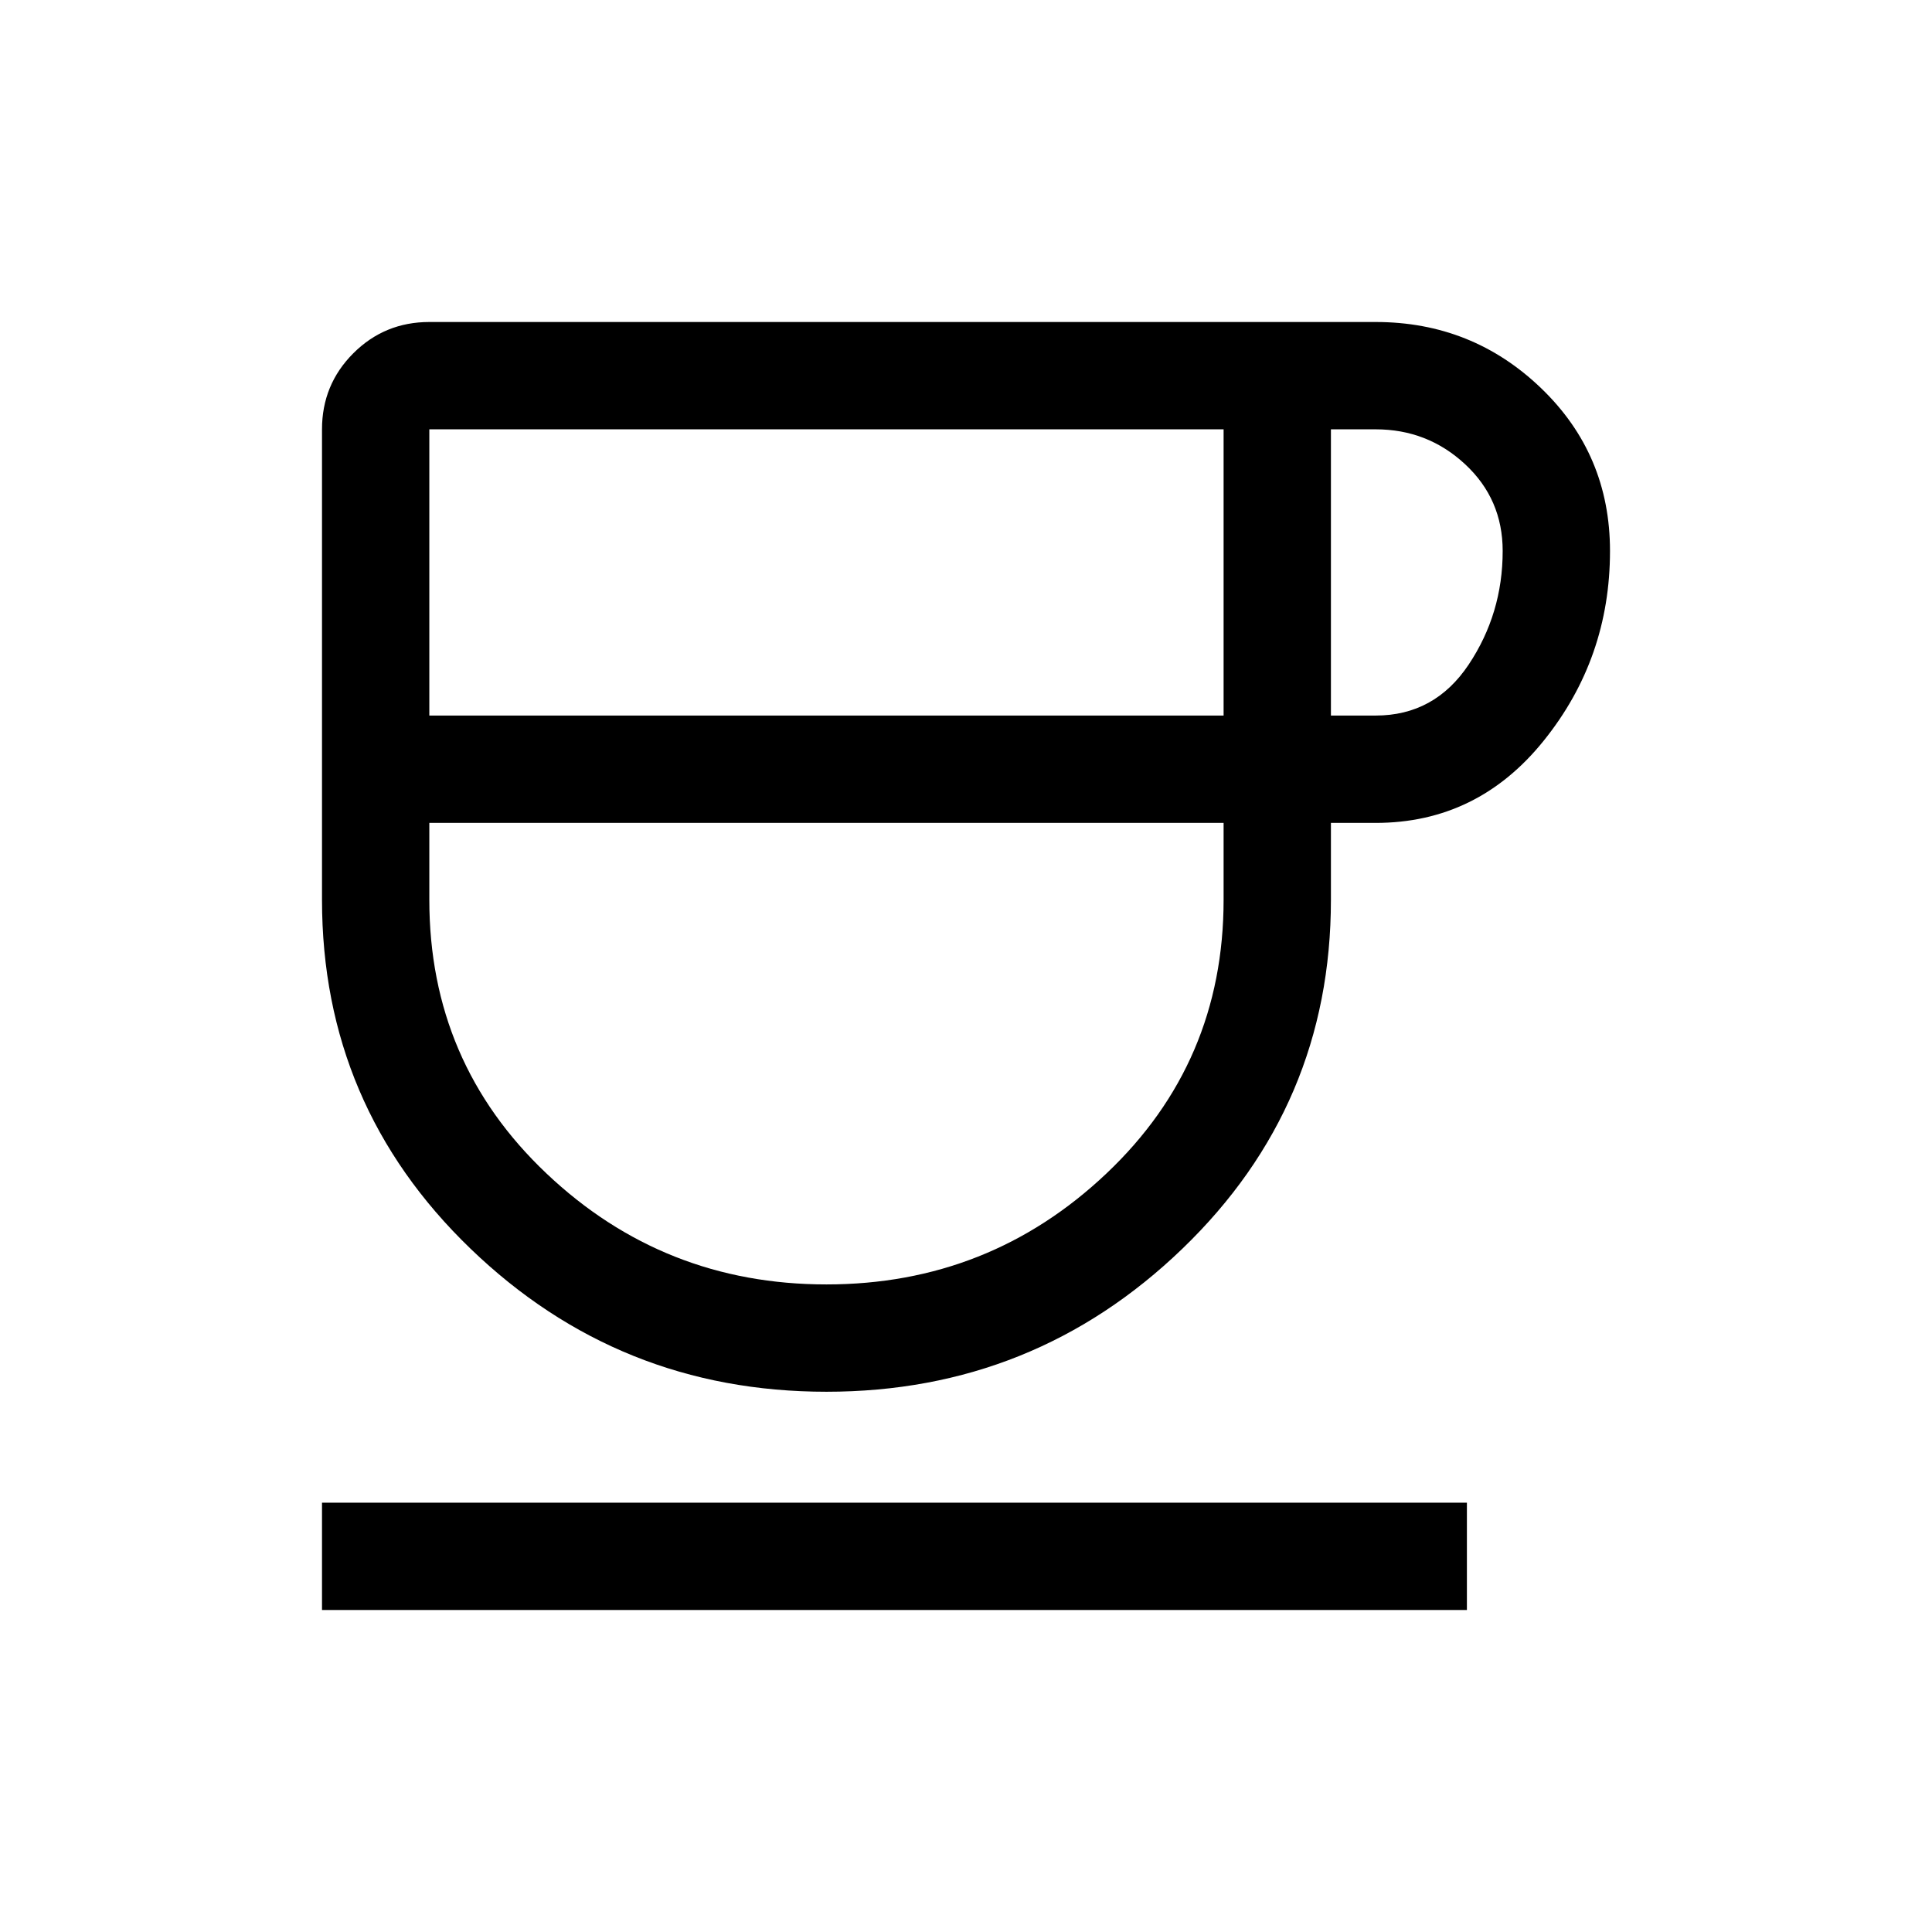 <svg width="60" height="60" viewBox="0 0 60 60" fill="none" xmlns="http://www.w3.org/2000/svg">
<path d="M25.667 43.222C21.37 43.222 17.685 41.741 14.611 38.778C11.537 35.815 10 32.204 10 27.944V13.333C10 12.407 10.324 11.62 10.972 10.972C11.62 10.324 12.407 10 13.333 10H42.722C44.722 10 46.435 10.685 47.861 12.056C49.287 13.426 50 15.111 50 17.111C50 19.333 49.315 21.296 47.944 23C46.574 24.704 44.833 25.556 42.722 25.556H41.333V27.944C41.333 32.204 39.796 35.815 36.722 38.778C33.648 41.741 29.963 43.222 25.667 43.222ZM13.333 22.222H38V13.333H13.333V22.222ZM25.667 39.889C29.037 39.889 31.935 38.741 34.361 36.444C36.787 34.148 38 31.315 38 27.944V25.556H13.333V27.944C13.333 31.315 14.546 34.148 16.972 36.444C19.398 38.741 22.296 39.889 25.667 39.889ZM41.333 22.222H42.722C43.944 22.222 44.907 21.694 45.611 20.639C46.315 19.583 46.667 18.407 46.667 17.111C46.667 16.037 46.278 15.139 45.5 14.417C44.722 13.694 43.796 13.333 42.722 13.333H41.333V22.222ZM10 50V46.667H45.556V50H10Z" fill="black"/>
</svg>
